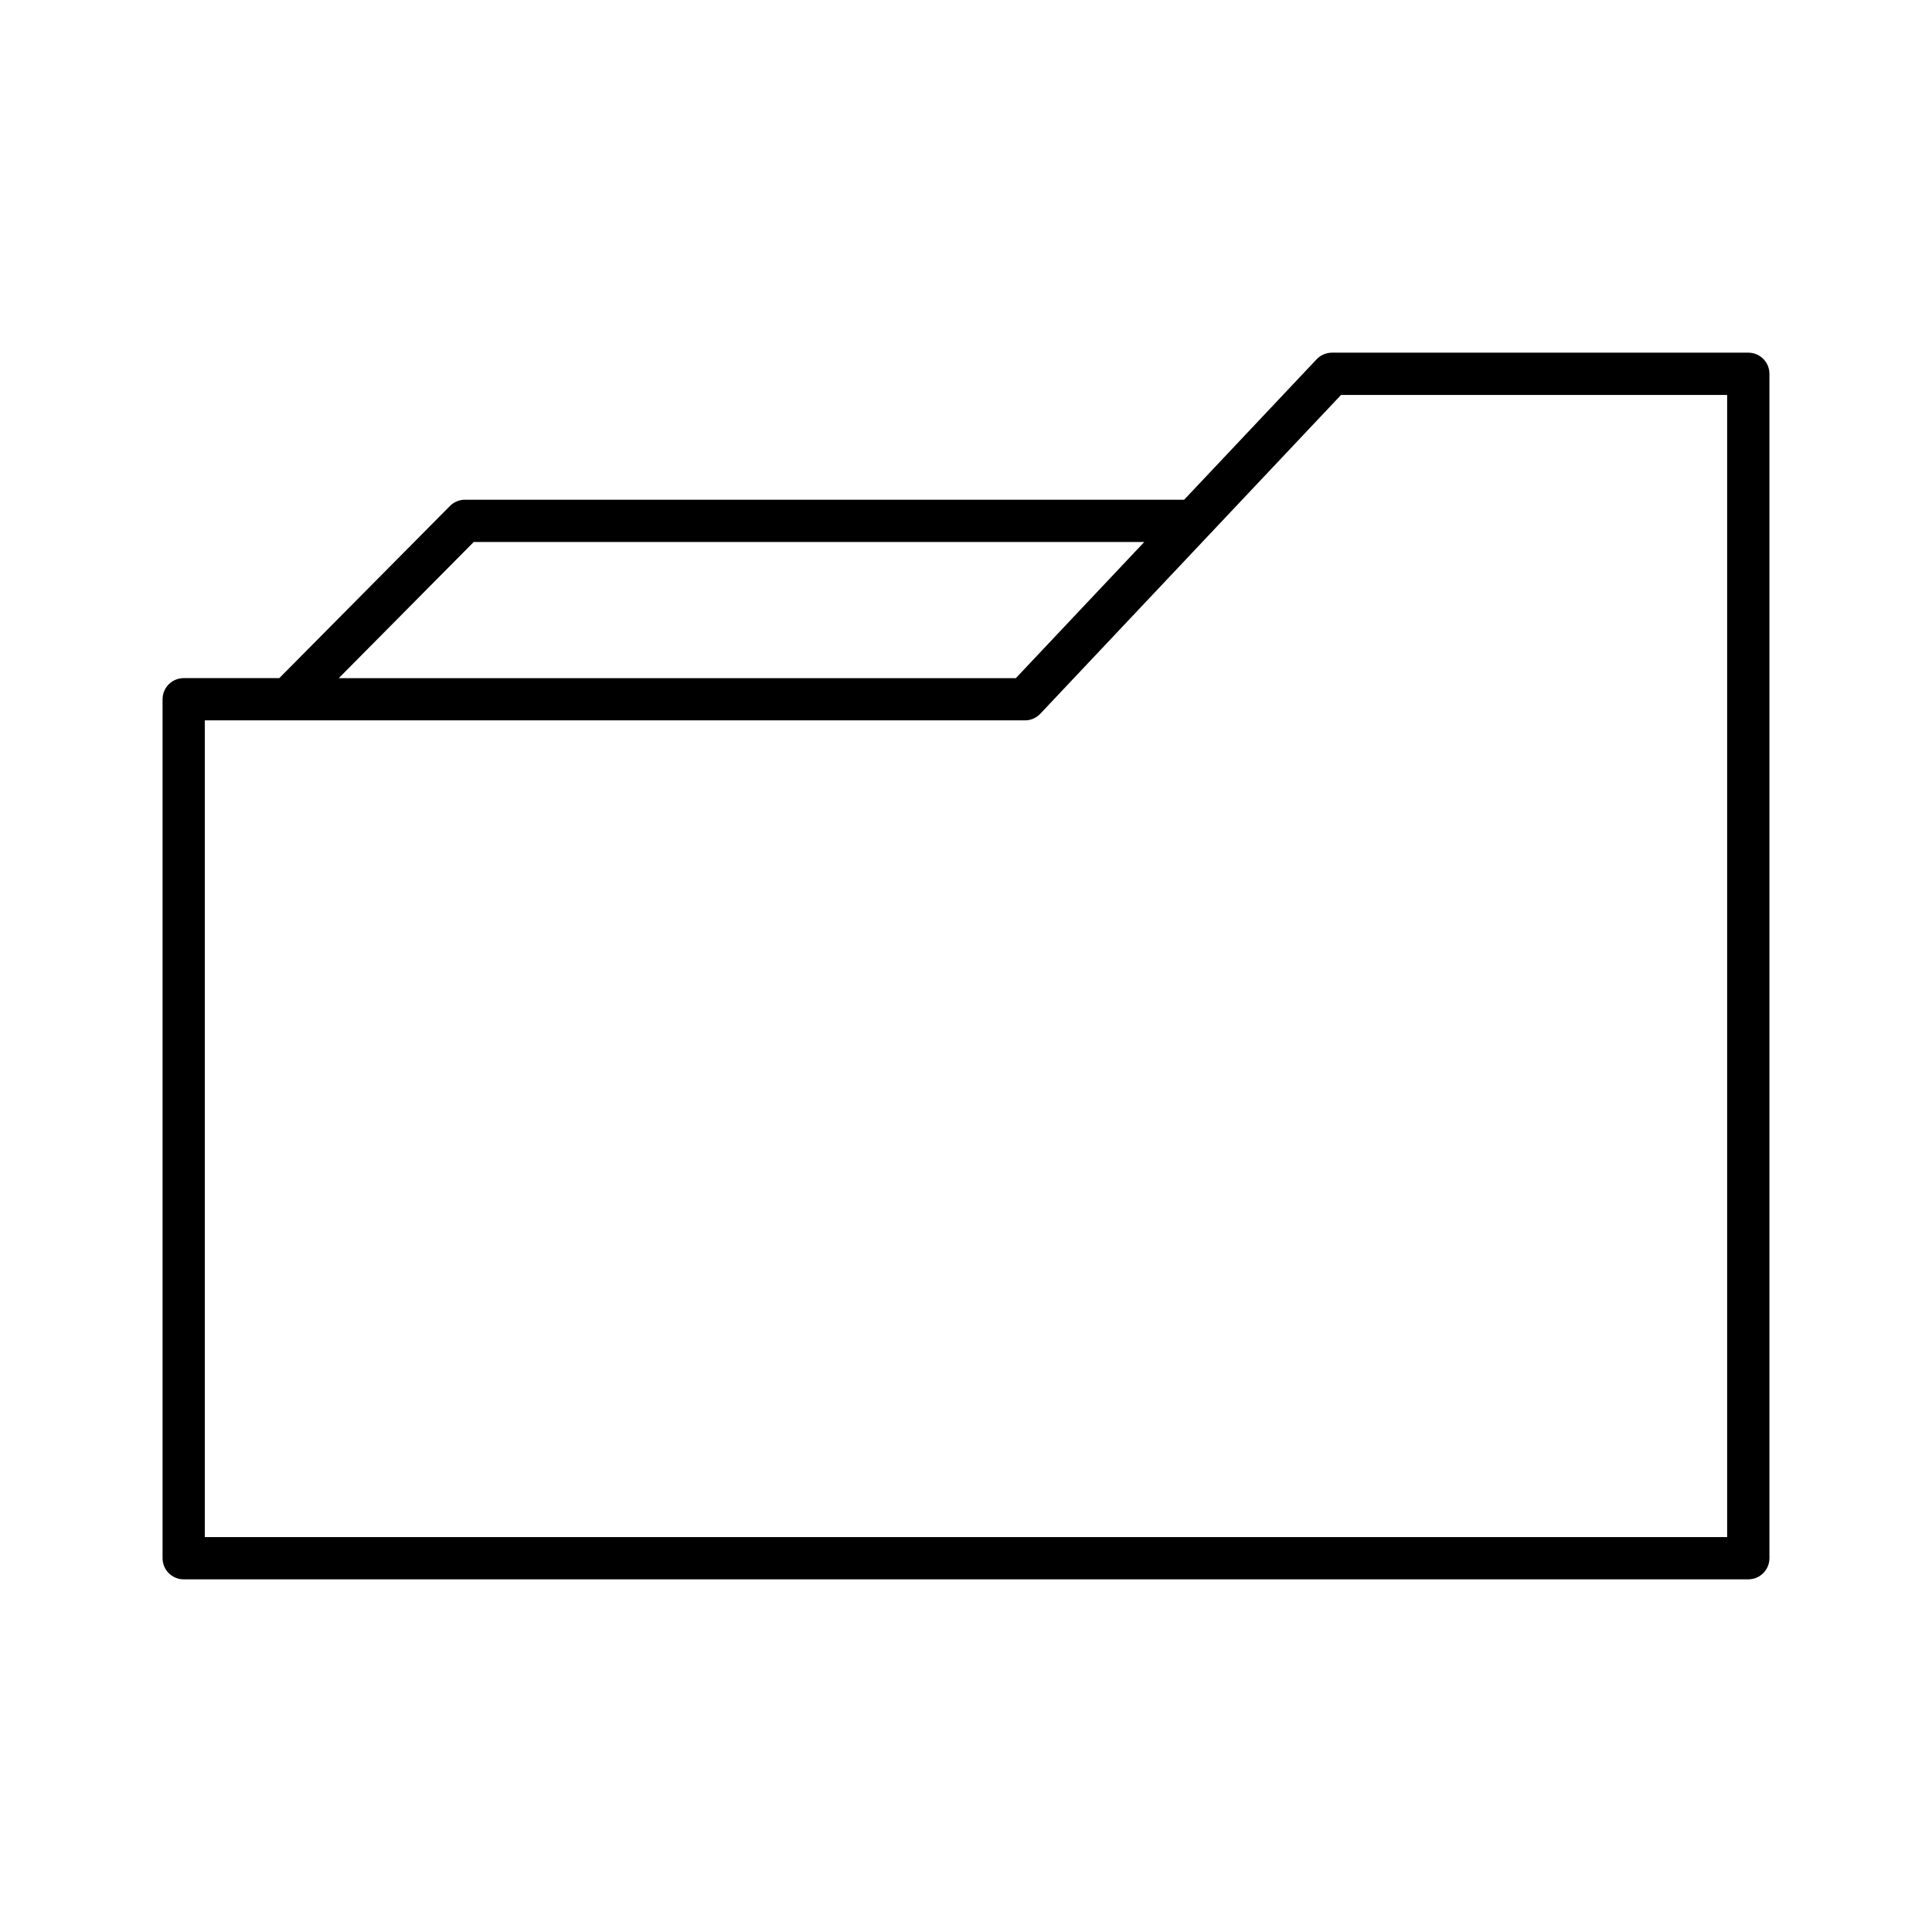 <?xml version="1.0" encoding="UTF-8"?>
<!-- Uploaded to: ICON Repo, www.iconrepo.com, Generator: ICON Repo Mixer Tools -->
<svg fill="#000000" width="800px" height="800px" version="1.1" viewBox="144 144 512 512" xmlns="http://www.w3.org/2000/svg">
 <path d="m187.08 329.31v227.63c0 3.094 2.504 5.598 5.598 5.598h414.64c3.094 0 5.598-2.504 5.598-5.598v-313.88c0-3.094-2.504-5.598-5.598-5.598h-110.33c-1.543 0-3.012 0.633-4.074 1.754l-35.109 37.219-190.59-0.004c-1.492 0-2.926 0.598-3.973 1.656l-45.223 45.621h-25.336c-3.094 0-5.598 2.504-5.598 5.598zm82.465-41.68h177.7l-34.035 36.082h-179.43zm-71.27 47.277h217.34c1.543 0 3.012-0.633 4.074-1.754l79.703-84.492h102.32v302.68h-403.44z"/>
</svg>